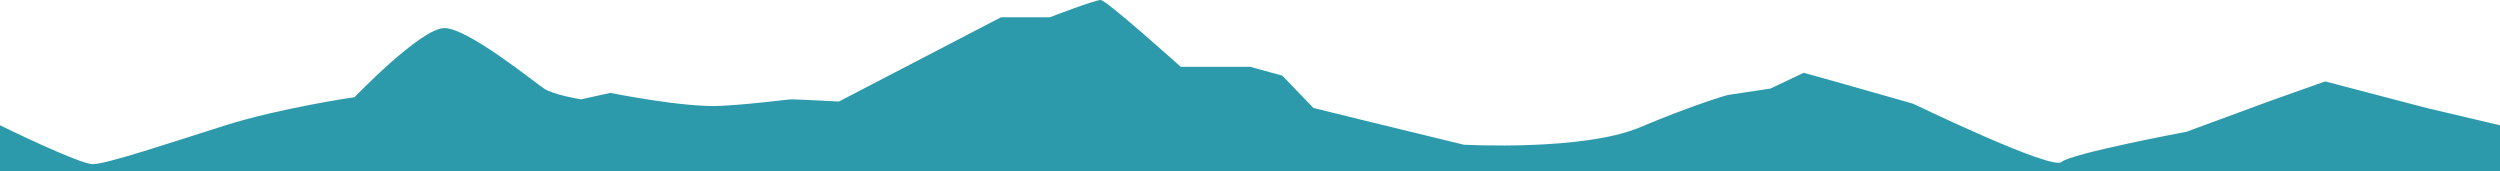 <?xml version="1.0" encoding="UTF-8"?><svg id="Layer_1" xmlns="http://www.w3.org/2000/svg" width="1680" height="115" viewBox="0 0 1680 115"><defs><style>.cls-1{fill:#2d9aac;}</style></defs><path class="cls-1" d="M0,84.18s53.19,26.13,62.38,26.13,52.5-14.51,89.25-26.13c36.75-11.61,86.62-18.87,86.62-18.87,0,0,44.62-46.45,60.37-46.45s60.37,36.29,66.93,40.64c6.56,4.35,24.94,7.26,24.94,7.26l19.69-4.35s49.87,10.16,74.81,8.71c24.94-1.45,43.31-4.35,47.25-4.35s31.5,1.45,31.5,1.45l108.93-56.61h32.81s30.19-11.61,34.12-11.61,53.81,44.87,53.81,44.87h46.59l21.65,5.93,21,21.77,35.44,8.71,65.62,15.97s80.06,4.35,118.12-11.61c38.06-15.97,59.06-21.77,59.06-21.77l28.87-4.35,22.31-10.61,27.56,7.71,45.94,13.06s93.18,44.99,99.74,39.19c6.56-5.81,84-20.32,84-20.32l55.12-20.32,38.06-13.53,68.25,17.88,49.26,11.61v30.82H0v-30.82Z"/></svg>